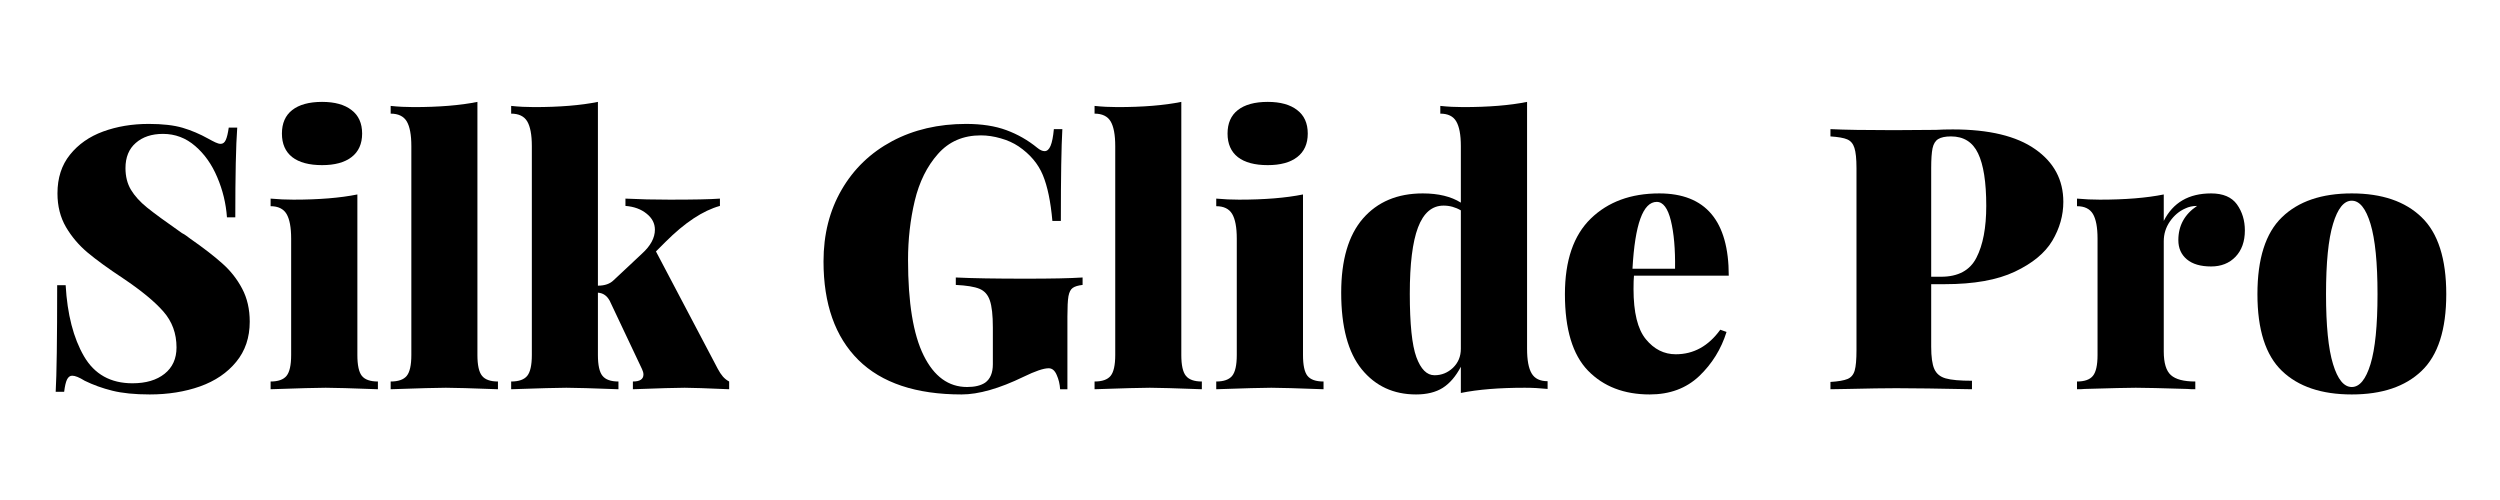 <svg xmlns="http://www.w3.org/2000/svg" xmlns:xlink="http://www.w3.org/1999/xlink" width="350" zoomAndPan="magnify" viewBox="0 0 262.5 52.5" height="70" preserveAspectRatio="xMidYMid meet" version="1.0"><defs><g/></defs><g fill="#000000" fill-opacity="1"><g transform="translate(3.956, 40.87)"><g><path d="M 11.656 -27.859 C 13.113 -27.859 14.301 -27.723 15.219 -27.453 C 16.133 -27.18 17.031 -26.801 17.906 -26.312 C 18.188 -26.156 18.438 -26.023 18.656 -25.922 C 18.875 -25.816 19.062 -25.766 19.219 -25.766 C 19.445 -25.766 19.625 -25.898 19.75 -26.172 C 19.875 -26.441 19.977 -26.875 20.062 -27.469 L 20.953 -27.469 C 20.816 -25.613 20.75 -22.473 20.75 -18.047 L 19.875 -18.047 C 19.77 -19.516 19.43 -20.914 18.859 -22.25 C 18.297 -23.594 17.523 -24.688 16.547 -25.531 C 15.566 -26.383 14.438 -26.812 13.156 -26.812 C 11.969 -26.812 11.016 -26.492 10.297 -25.859 C 9.578 -25.234 9.219 -24.352 9.219 -23.219 C 9.219 -22.344 9.41 -21.582 9.797 -20.938 C 10.18 -20.301 10.742 -19.68 11.484 -19.078 C 12.234 -18.473 13.457 -17.578 15.156 -16.391 C 15.312 -16.316 15.457 -16.227 15.594 -16.125 C 15.738 -16.02 15.879 -15.914 16.016 -15.812 C 17.422 -14.832 18.547 -13.961 19.391 -13.203 C 20.242 -12.453 20.938 -11.57 21.469 -10.562 C 22 -9.562 22.266 -8.406 22.266 -7.094 C 22.266 -5.426 21.789 -4.02 20.844 -2.875 C 19.906 -1.727 18.641 -0.867 17.047 -0.297 C 15.453 0.266 13.691 0.547 11.766 0.547 C 10.191 0.547 8.883 0.414 7.844 0.156 C 6.801 -0.102 5.832 -0.453 4.938 -0.891 C 4.375 -1.242 3.938 -1.422 3.625 -1.422 C 3.395 -1.422 3.211 -1.285 3.078 -1.016 C 2.953 -0.754 2.852 -0.328 2.781 0.266 L 1.891 0.266 C 1.992 -1.484 2.047 -5.211 2.047 -10.922 L 2.938 -10.922 C 3.113 -7.859 3.754 -5.375 4.859 -3.469 C 5.961 -1.57 7.66 -0.625 9.953 -0.625 C 11.367 -0.625 12.492 -0.957 13.328 -1.625 C 14.16 -2.289 14.578 -3.211 14.578 -4.391 C 14.578 -5.859 14.117 -7.113 13.203 -8.156 C 12.297 -9.195 10.879 -10.363 8.953 -11.656 C 7.41 -12.676 6.176 -13.57 5.25 -14.344 C 4.32 -15.125 3.562 -16.02 2.969 -17.031 C 2.375 -18.051 2.078 -19.227 2.078 -20.562 C 2.078 -22.188 2.516 -23.539 3.391 -24.625 C 4.266 -25.719 5.426 -26.531 6.875 -27.062 C 8.332 -27.594 9.926 -27.859 11.656 -27.859 Z M 11.656 -27.859 "/></g></g></g><g fill="#000000" fill-opacity="1"><g transform="translate(27.602, 40.87)"><g><path d="M 6.219 -30.172 C 7.551 -30.172 8.582 -29.883 9.312 -29.312 C 10.051 -28.75 10.422 -27.926 10.422 -26.844 C 10.422 -25.77 10.051 -24.945 9.312 -24.375 C 8.582 -23.812 7.551 -23.531 6.219 -23.531 C 4.852 -23.531 3.805 -23.812 3.078 -24.375 C 2.359 -24.945 2 -25.77 2 -26.844 C 2 -27.926 2.359 -28.75 3.078 -29.312 C 3.805 -29.883 4.852 -30.172 6.219 -30.172 Z M 9.922 -3.594 C 9.922 -2.531 10.078 -1.801 10.391 -1.406 C 10.711 -1.008 11.273 -0.812 12.078 -0.812 L 12.078 0 C 9.297 -0.102 7.469 -0.156 6.594 -0.156 C 5.719 -0.156 3.789 -0.102 0.812 0 L 0.812 -0.812 C 1.602 -0.812 2.16 -1.008 2.484 -1.406 C 2.805 -1.801 2.969 -2.531 2.969 -3.594 L 2.969 -15.812 C 2.969 -17 2.805 -17.863 2.484 -18.406 C 2.16 -18.945 1.602 -19.219 0.812 -19.219 L 0.812 -20.016 C 1.633 -19.941 2.43 -19.906 3.203 -19.906 C 5.879 -19.906 8.117 -20.086 9.922 -20.453 Z M 9.922 -3.594 "/></g></g></g><g fill="#000000" fill-opacity="1"><g transform="translate(40.332, 40.87)"><g><path d="M 9.797 -3.594 C 9.797 -2.531 9.957 -1.801 10.281 -1.406 C 10.602 -1.008 11.16 -0.812 11.953 -0.812 L 11.953 0 C 9.18 -0.102 7.359 -0.156 6.484 -0.156 C 5.609 -0.156 3.676 -0.102 0.688 0 L 0.688 -0.812 C 1.488 -0.812 2.051 -1.008 2.375 -1.406 C 2.695 -1.801 2.859 -2.531 2.859 -3.594 L 2.859 -25.531 C 2.859 -26.719 2.695 -27.582 2.375 -28.125 C 2.051 -28.664 1.488 -28.938 0.688 -28.938 L 0.688 -29.75 C 1.488 -29.664 2.289 -29.625 3.094 -29.625 C 5.758 -29.625 7.992 -29.805 9.797 -30.172 Z M 9.797 -3.594 "/></g></g></g><g fill="#000000" fill-opacity="1"><g transform="translate(52.984, 40.87)"><g><path d="M 22.031 -2.812 C 22.082 -2.707 22.195 -2.488 22.375 -2.156 C 22.551 -1.82 22.734 -1.547 22.922 -1.328 C 23.117 -1.109 23.336 -0.938 23.578 -0.812 L 23.578 0 C 21.203 -0.102 19.645 -0.156 18.906 -0.156 C 18.051 -0.156 16.238 -0.102 13.469 0 L 13.469 -0.812 C 14.207 -0.812 14.578 -1.055 14.578 -1.547 C 14.578 -1.723 14.523 -1.914 14.422 -2.125 L 11.031 -9.297 C 10.875 -9.578 10.695 -9.781 10.5 -9.906 C 10.312 -10.039 10.078 -10.117 9.797 -10.141 L 9.797 -3.594 C 9.797 -2.531 9.957 -1.801 10.281 -1.406 C 10.602 -1.008 11.16 -0.812 11.953 -0.812 L 11.953 0 C 9.18 -0.102 7.359 -0.156 6.484 -0.156 C 5.609 -0.156 3.676 -0.102 0.688 0 L 0.688 -0.812 C 1.488 -0.812 2.051 -1.008 2.375 -1.406 C 2.695 -1.801 2.859 -2.531 2.859 -3.594 L 2.859 -25.531 C 2.859 -26.719 2.695 -27.582 2.375 -28.125 C 2.051 -28.664 1.488 -28.938 0.688 -28.938 L 0.688 -29.75 C 1.488 -29.664 2.289 -29.625 3.094 -29.625 C 5.758 -29.625 7.992 -29.805 9.797 -30.172 L 9.797 -10.875 C 10.516 -10.875 11.066 -11.066 11.453 -11.453 L 14.422 -14.234 C 15.328 -15.055 15.781 -15.895 15.781 -16.75 C 15.781 -17.414 15.488 -17.977 14.906 -18.438 C 14.332 -18.906 13.594 -19.176 12.688 -19.25 L 12.688 -20.016 C 14.156 -19.941 15.703 -19.906 17.328 -19.906 C 19.848 -19.906 21.609 -19.941 22.609 -20.016 L 22.609 -19.25 C 20.828 -18.758 18.922 -17.5 16.891 -15.469 L 15.891 -14.469 Z M 22.031 -2.812 "/></g></g></g><g fill="#000000" fill-opacity="1"><g transform="translate(76.476, 40.87)"><g/></g></g><g fill="#000000" fill-opacity="1"><g transform="translate(85.078, 40.87)"><g><path d="M 16.359 -27.859 C 18.004 -27.859 19.414 -27.641 20.594 -27.203 C 21.781 -26.766 22.863 -26.145 23.844 -25.344 C 24.125 -25.113 24.379 -25 24.609 -25 C 24.867 -25 25.078 -25.188 25.234 -25.562 C 25.391 -25.938 25.504 -26.52 25.578 -27.312 L 26.469 -27.312 C 26.363 -25.488 26.312 -22.273 26.312 -17.672 L 25.422 -17.672 C 25.242 -19.703 24.91 -21.305 24.422 -22.484 C 23.93 -23.672 23.082 -24.676 21.875 -25.5 C 21.332 -25.863 20.707 -26.145 20 -26.344 C 19.289 -26.551 18.594 -26.656 17.906 -26.656 C 16.051 -26.656 14.551 -26.004 13.406 -24.703 C 12.258 -23.41 11.445 -21.77 10.969 -19.781 C 10.5 -17.801 10.266 -15.734 10.266 -13.578 C 10.266 -9.098 10.812 -5.754 11.906 -3.547 C 13 -1.336 14.52 -0.234 16.469 -0.234 C 17.27 -0.234 17.898 -0.383 18.359 -0.688 C 18.898 -1.07 19.172 -1.719 19.172 -2.625 L 19.172 -6.484 C 19.172 -7.766 19.066 -8.707 18.859 -9.312 C 18.66 -9.914 18.297 -10.328 17.766 -10.547 C 17.234 -10.766 16.406 -10.898 15.281 -10.953 L 15.281 -11.734 C 17.031 -11.648 19.484 -11.609 22.641 -11.609 C 25.297 -11.609 27.281 -11.648 28.594 -11.734 L 28.594 -10.953 C 28.125 -10.898 27.781 -10.797 27.562 -10.641 C 27.344 -10.492 27.191 -10.203 27.109 -9.766 C 27.035 -9.328 27 -8.617 27 -7.641 L 27 0 L 26.234 0 C 26.203 -0.539 26.082 -1.039 25.875 -1.5 C 25.676 -1.969 25.395 -2.203 25.031 -2.203 C 24.5 -2.203 23.625 -1.906 22.406 -1.312 C 19.844 -0.07 17.672 0.547 15.891 0.547 C 11.109 0.547 7.492 -0.66 5.047 -3.078 C 2.609 -5.504 1.391 -8.953 1.391 -13.422 C 1.391 -16.254 2.023 -18.766 3.297 -20.953 C 4.566 -23.141 6.332 -24.836 8.594 -26.047 C 10.863 -27.254 13.453 -27.859 16.359 -27.859 Z M 16.359 -27.859 "/></g></g></g><g fill="#000000" fill-opacity="1"><g transform="translate(114.241, 40.87)"><g><path d="M 9.797 -3.594 C 9.797 -2.531 9.957 -1.801 10.281 -1.406 C 10.602 -1.008 11.16 -0.812 11.953 -0.812 L 11.953 0 C 9.18 -0.102 7.359 -0.156 6.484 -0.156 C 5.609 -0.156 3.676 -0.102 0.688 0 L 0.688 -0.812 C 1.488 -0.812 2.051 -1.008 2.375 -1.406 C 2.695 -1.801 2.859 -2.531 2.859 -3.594 L 2.859 -25.531 C 2.859 -26.719 2.695 -27.582 2.375 -28.125 C 2.051 -28.664 1.488 -28.938 0.688 -28.938 L 0.688 -29.75 C 1.488 -29.664 2.289 -29.625 3.094 -29.625 C 5.758 -29.625 7.992 -29.805 9.797 -30.172 Z M 9.797 -3.594 "/></g></g></g><g fill="#000000" fill-opacity="1"><g transform="translate(126.893, 40.87)"><g><path d="M 6.219 -30.172 C 7.551 -30.172 8.582 -29.883 9.312 -29.312 C 10.051 -28.75 10.422 -27.926 10.422 -26.844 C 10.422 -25.77 10.051 -24.945 9.312 -24.375 C 8.582 -23.812 7.551 -23.531 6.219 -23.531 C 4.852 -23.531 3.805 -23.812 3.078 -24.375 C 2.359 -24.945 2 -25.77 2 -26.844 C 2 -27.926 2.359 -28.75 3.078 -29.312 C 3.805 -29.883 4.852 -30.172 6.219 -30.172 Z M 9.922 -3.594 C 9.922 -2.531 10.078 -1.801 10.391 -1.406 C 10.711 -1.008 11.273 -0.812 12.078 -0.812 L 12.078 0 C 9.297 -0.102 7.469 -0.156 6.594 -0.156 C 5.719 -0.156 3.789 -0.102 0.812 0 L 0.812 -0.812 C 1.602 -0.812 2.16 -1.008 2.484 -1.406 C 2.805 -1.801 2.969 -2.531 2.969 -3.594 L 2.969 -15.812 C 2.969 -17 2.805 -17.863 2.484 -18.406 C 2.16 -18.945 1.602 -19.219 0.812 -19.219 L 0.812 -20.016 C 1.633 -19.941 2.43 -19.906 3.203 -19.906 C 5.879 -19.906 8.117 -20.086 9.922 -20.453 Z M 9.922 -3.594 "/></g></g></g><g fill="#000000" fill-opacity="1"><g transform="translate(139.623, 40.87)"><g><path d="M 20.719 -4.25 C 20.719 -3.062 20.879 -2.195 21.203 -1.656 C 21.523 -1.113 22.082 -0.844 22.875 -0.844 L 22.875 -0.031 C 22.082 -0.113 21.285 -0.156 20.484 -0.156 C 17.805 -0.156 15.566 0.023 13.766 0.391 L 13.766 -2.359 C 13.234 -1.348 12.598 -0.609 11.859 -0.141 C 11.129 0.316 10.195 0.547 9.062 0.547 C 6.695 0.547 4.797 -0.332 3.359 -2.094 C 1.922 -3.863 1.203 -6.547 1.203 -10.141 C 1.203 -13.566 1.961 -16.16 3.484 -17.922 C 5.016 -19.68 7.109 -20.562 9.766 -20.562 C 11.41 -20.562 12.742 -20.238 13.766 -19.594 L 13.766 -25.531 C 13.766 -26.719 13.602 -27.582 13.281 -28.125 C 12.969 -28.664 12.41 -28.938 11.609 -28.938 L 11.609 -29.75 C 12.41 -29.664 13.207 -29.625 14 -29.625 C 16.676 -29.625 18.914 -29.805 20.719 -30.172 Z M 11 -1.469 C 11.738 -1.469 12.383 -1.727 12.938 -2.25 C 13.488 -2.781 13.766 -3.445 13.766 -4.25 L 13.766 -18.781 C 13.203 -19.113 12.598 -19.281 11.953 -19.281 C 10.742 -19.281 9.848 -18.516 9.266 -16.984 C 8.691 -15.461 8.406 -13.145 8.406 -10.031 C 8.406 -6.863 8.633 -4.645 9.094 -3.375 C 9.562 -2.102 10.195 -1.469 11 -1.469 Z M 11 -1.469 "/></g></g></g><g fill="#000000" fill-opacity="1"><g transform="translate(163.114, 40.87)"><g><path d="M 12.844 -3.672 C 14.719 -3.672 16.273 -4.531 17.516 -6.25 L 18.172 -6.016 C 17.609 -4.211 16.648 -2.664 15.297 -1.375 C 13.941 -0.094 12.211 0.547 10.109 0.547 C 7.41 0.547 5.25 -0.285 3.625 -1.953 C 2.008 -3.629 1.203 -6.305 1.203 -9.984 C 1.203 -13.516 2.109 -16.16 3.922 -17.922 C 5.734 -19.68 8.129 -20.562 11.109 -20.562 C 15.973 -20.562 18.406 -17.68 18.406 -11.922 L 8.453 -11.922 C 8.422 -11.609 8.406 -11.145 8.406 -10.531 C 8.406 -8.062 8.836 -6.301 9.703 -5.25 C 10.566 -4.195 11.613 -3.672 12.844 -3.672 Z M 10.844 -19.672 C 9.406 -19.672 8.555 -17.332 8.297 -12.656 L 12.766 -12.656 C 12.797 -14.707 12.648 -16.391 12.328 -17.703 C 12.004 -19.016 11.508 -19.672 10.844 -19.672 Z M 10.844 -19.672 "/></g></g></g><g fill="#000000" fill-opacity="1"><g transform="translate(182.517, 40.87)"><g/></g></g><g fill="#000000" fill-opacity="1"><g transform="translate(191.119, 40.87)"><g><path d="M 11.656 -11.031 L 11.656 -4.469 C 11.656 -3.395 11.766 -2.613 11.984 -2.125 C 12.203 -1.633 12.598 -1.305 13.172 -1.141 C 13.754 -0.973 14.676 -0.891 15.938 -0.891 L 15.938 0 C 12.457 -0.07 9.805 -0.109 7.984 -0.109 C 6.773 -0.109 5.094 -0.082 2.938 -0.031 L 1.078 0 L 1.078 -0.766 C 1.898 -0.816 2.5 -0.922 2.875 -1.078 C 3.25 -1.234 3.5 -1.531 3.625 -1.969 C 3.75 -2.406 3.812 -3.113 3.812 -4.094 L 3.812 -23.219 C 3.812 -24.195 3.738 -24.906 3.594 -25.344 C 3.457 -25.781 3.207 -26.078 2.844 -26.234 C 2.488 -26.391 1.898 -26.492 1.078 -26.547 L 1.078 -27.312 C 2.547 -27.238 4.758 -27.203 7.719 -27.203 L 12.156 -27.234 C 12.664 -27.266 13.254 -27.281 13.922 -27.281 C 17.734 -27.281 20.617 -26.586 22.578 -25.203 C 24.547 -23.828 25.531 -21.984 25.531 -19.672 C 25.531 -18.254 25.145 -16.895 24.375 -15.594 C 23.602 -14.301 22.289 -13.219 20.438 -12.344 C 18.594 -11.469 16.141 -11.031 13.078 -11.031 Z M 13.734 -26.547 C 13.141 -26.547 12.691 -26.453 12.391 -26.266 C 12.098 -26.086 11.898 -25.766 11.797 -25.297 C 11.703 -24.836 11.656 -24.145 11.656 -23.219 L 11.656 -11.812 L 12.688 -11.812 C 14.488 -11.812 15.727 -12.477 16.406 -13.812 C 17.094 -15.145 17.438 -16.957 17.438 -19.25 C 17.438 -21.75 17.148 -23.586 16.578 -24.766 C 16.016 -25.953 15.066 -26.547 13.734 -26.547 Z M 13.734 -26.547 "/></g></g></g><g fill="#000000" fill-opacity="1"><g transform="translate(217.273, 40.87)"><g><path d="M 14.891 -20.562 C 16.148 -20.562 17.055 -20.176 17.609 -19.406 C 18.16 -18.633 18.438 -17.723 18.438 -16.672 C 18.438 -15.516 18.109 -14.594 17.453 -13.906 C 16.797 -13.227 15.941 -12.891 14.891 -12.891 C 13.785 -12.891 12.938 -13.141 12.344 -13.641 C 11.75 -14.141 11.453 -14.812 11.453 -15.656 C 11.453 -17.176 12.109 -18.375 13.422 -19.25 C 12.961 -19.25 12.551 -19.16 12.188 -18.984 C 11.539 -18.703 11 -18.242 10.562 -17.609 C 10.133 -16.984 9.922 -16.297 9.922 -15.547 L 9.922 -3.969 C 9.922 -2.758 10.172 -1.93 10.672 -1.484 C 11.172 -1.035 12.023 -0.812 13.234 -0.812 L 13.234 0 C 12.898 0 12.617 -0.008 12.391 -0.031 C 9.68 -0.113 7.879 -0.156 6.984 -0.156 C 6.18 -0.156 4.395 -0.113 1.625 -0.031 C 1.414 -0.008 1.145 0 0.812 0 L 0.812 -0.812 C 1.602 -0.812 2.16 -1.008 2.484 -1.406 C 2.805 -1.801 2.969 -2.531 2.969 -3.594 L 2.969 -15.812 C 2.969 -17 2.805 -17.863 2.484 -18.406 C 2.16 -18.945 1.602 -19.219 0.812 -19.219 L 0.812 -20.016 C 1.633 -19.941 2.43 -19.906 3.203 -19.906 C 5.879 -19.906 8.117 -20.086 9.922 -20.453 L 9.922 -17.672 C 10.891 -19.598 12.547 -20.562 14.891 -20.562 Z M 14.891 -20.562 "/></g></g></g><g fill="#000000" fill-opacity="1"><g transform="translate(235.827, 40.87)"><g><path d="M 11.109 -20.562 C 14.273 -20.562 16.719 -19.727 18.438 -18.062 C 20.164 -16.406 21.031 -13.711 21.031 -9.984 C 21.031 -6.254 20.164 -3.566 18.438 -1.922 C 16.719 -0.273 14.273 0.547 11.109 0.547 C 7.941 0.547 5.5 -0.273 3.781 -1.922 C 2.062 -3.566 1.203 -6.254 1.203 -9.984 C 1.203 -13.711 2.062 -16.406 3.781 -18.062 C 5.5 -19.727 7.941 -20.562 11.109 -20.562 Z M 11.109 -19.797 C 10.285 -19.797 9.629 -18.984 9.141 -17.359 C 8.648 -15.742 8.406 -13.285 8.406 -9.984 C 8.406 -6.691 8.648 -4.242 9.141 -2.641 C 9.629 -1.035 10.285 -0.234 11.109 -0.234 C 11.93 -0.234 12.586 -1.035 13.078 -2.641 C 13.566 -4.242 13.812 -6.691 13.812 -9.984 C 13.812 -13.285 13.566 -15.742 13.078 -17.359 C 12.586 -18.984 11.93 -19.797 11.109 -19.797 Z M 11.109 -19.797 "/></g></g></g></svg>